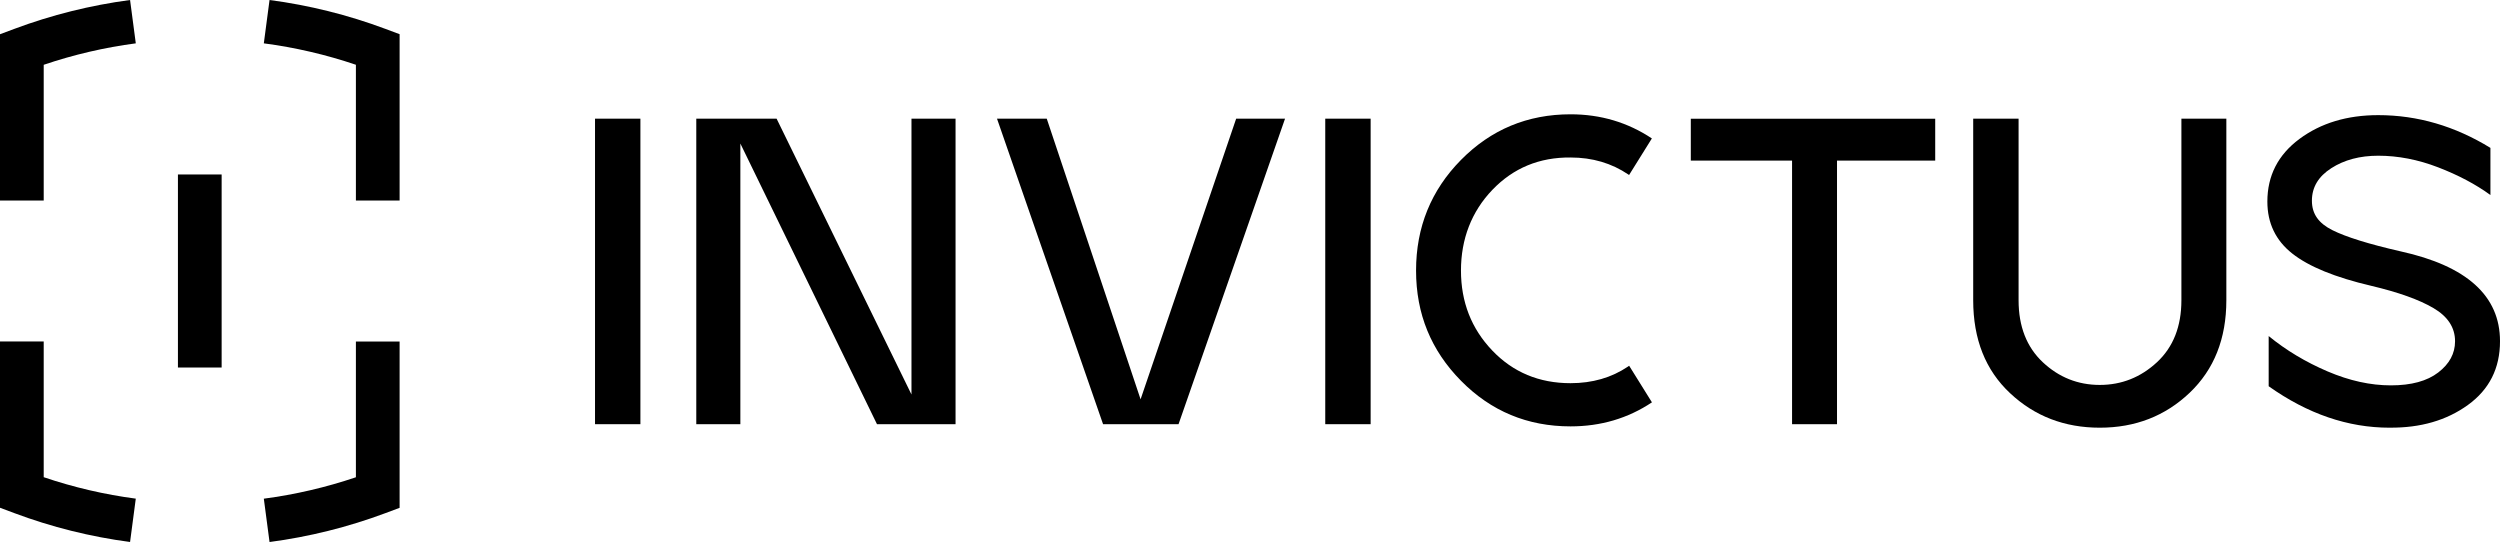 <?xml version="1.0" encoding="UTF-8"?>
<svg id="Camada_2" data-name="Camada 2" xmlns="http://www.w3.org/2000/svg" viewBox="0 0 686.36 148.81">
  <g id="Camada_1-2" data-name="Camada 1">
    <g>
      <g>
        <path d="m163.36,116.46V32.58h12.46v83.88h-12.46Z"/>
        <path d="m191.16,116.46V32.58h22.05l37.03,75.73V32.58h12.1v83.88h-21.57l-37.51-77.05v77.05h-12.1Z"/>
        <path d="m302.84,116.46l-29.12-83.88h13.66l25.76,77.05,26.24-77.05h13.42l-29.24,83.88h-20.73Z"/>
        <path d="m363.84,116.46V32.58h12.46v83.88h-12.46Z"/>
        <path d="m492,116.46V44.09h-27.8v-11.5h67.1v11.5h-26.96v72.38h-12.34Z"/>
        <path d="m576.48,117.42c-9.67,0-17.88-3.15-24.62-9.47-6.75-6.31-10.13-14.82-10.13-25.52v-49.85h12.46v49.85c0,7.19,2.22,12.86,6.65,17.02,4.43,4.15,9.65,6.23,15.64,6.23s11.22-2.08,15.7-6.23c4.47-4.15,6.71-9.83,6.71-17.02v-49.85h12.34v49.85c0,10.54-3.36,19.01-10.07,25.4-6.71,6.39-14.94,9.59-24.68,9.59Z"/>
        <path d="m656.04,117.42c-11.42,0-22.49-3.79-33.19-11.38v-13.78c4.79,3.92,10.19,7.15,16.18,9.71,5.99,2.56,11.78,3.83,17.38,3.83s9.93-1.18,13-3.54c3.07-2.36,4.61-5.21,4.61-8.57,0-3.75-1.98-6.79-5.93-9.11-3.95-2.32-9.65-4.35-17.08-6.11-9.91-2.32-17.14-5.27-21.69-8.87-4.55-3.59-6.83-8.35-6.83-14.26,0-7.11,2.94-12.84,8.81-17.2,5.87-4.35,13.08-6.53,21.63-6.53,10.78,0,21.05,3,30.8,8.99v12.94c-4.07-2.96-8.87-5.49-14.38-7.61-5.51-2.12-10.99-3.18-16.42-3.18-5.03,0-9.33,1.14-12.88,3.42-3.56,2.28-5.33,5.25-5.33,8.93s1.88,6.21,5.63,8.09c3.75,1.88,9.99,3.82,18.69,5.81,18.21,4,27.32,12.22,27.32,24.68,0,7.43-2.94,13.26-8.81,17.5-5.87,4.24-13.04,6.31-21.51,6.23Z"/>
        <path d="m446.94,100.65c-4.51,3.04-9.77,4.55-15.76,4.55-8.63,0-15.8-3-21.51-8.99-5.71-5.99-8.57-13.3-8.57-21.93s2.88-16.18,8.63-22.17c5.75-5.99,12.9-8.95,21.45-8.87,5.99,0,11.28,1.56,15.88,4.67.06.04.12.09.19.14l6.26-10.04c-6.62-4.41-14.06-6.63-22.32-6.63-11.82,0-21.85,4.18-30.08,12.52-8.23,8.35-12.34,18.47-12.34,30.38s4.11,21.91,12.34,30.26c8.23,8.35,18.25,12.52,30.08,12.52,8.32,0,15.76-2.21,22.34-6.6l-6.26-10.05c-.11.08-.21.16-.32.23Z"/>
      </g>
      <g>
        <g>
          <path d="m12,55.06H0V9.4l3.9-1.46C14.15,4.11,24.85,1.44,35.71,0l1.57,11.9c-8.59,1.13-17.08,3.11-25.28,5.89v37.27Z"/>
          <path d="m35.71,148.8c-10.86-1.43-21.56-4.1-31.81-7.94l-3.9-1.46v-45.66h12v37.27c8.2,2.78,16.69,4.76,25.28,5.89l-1.57,11.9Z"/>
          <path d="m74,148.81l-1.57-11.9c8.59-1.13,17.08-3.11,25.28-5.88v-37.27h12v45.66l-3.9,1.46c-10.25,3.83-20.96,6.5-31.81,7.93Z"/>
          <path d="m109.71,55.05h-12V17.78c-8.2-2.78-16.69-4.75-25.28-5.88l1.57-11.9c10.86,1.43,21.56,4.1,31.81,7.93l3.9,1.46v45.66Z"/>
        </g>
        <rect x="48.85" y="47.9" width="12" height="53"/>
      </g>
    </g>
  </g>
</svg>